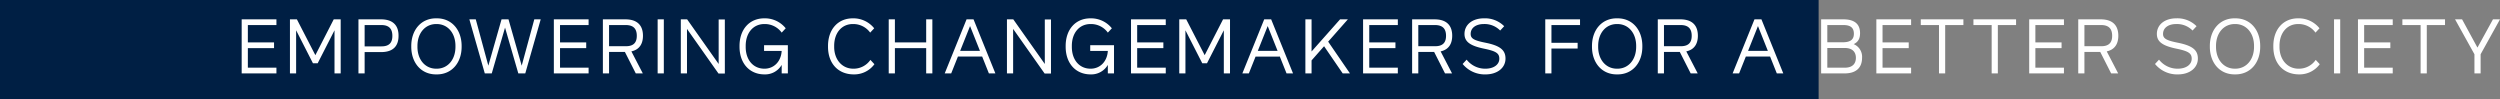 <svg xmlns="http://www.w3.org/2000/svg" width="1031" height="41" viewBox="0 0 1031 41">
    <rect x="0" y="0" width="1031" height="41" fill="#808080" stroke="none"/>
    <g transform="translate(-1077 -4455)">
        <rect width="750" height="41" transform="translate(1077 4455)" fill="#001f44"/>
        <g transform="translate(1176.667 4485.569)">
            <g transform="translate(0 -16.951)">
                <g transform="translate(0 0)">
                    <path d="M1.188,1.292H12.973V-1.065H-1.36v22.3H12.973V18.874H1.188V10.815h10.8V8.458H1.188ZM39.473-1.065H36.606l-7.58,14.779L21.413-1.065H18.547v22.3h2.548V3.458l6.943,13.6h1.943l6.943-13.6V21.231h2.548Zm7.326,0v22.3h2.548V12.44h6.816c5.351,0,7.166-2.93,7.166-6.657V5.592c0-3.727-1.911-6.657-7.262-6.657Zm2.548,11.148V1.292h6.88c3.6,0,4.555,2.007,4.555,4.459,0,2.325-.86,4.332-4.459,4.332ZM78.775-1.479c-6.147,0-10.192,4.809-10.192,11.4v.319c0,6.593,4.045,11.4,10.192,11.4h.382c6.147,0,10.192-4.809,10.192-11.4V9.924c0-6.593-4.045-11.4-10.192-11.4ZM79.061.878c4.618,0,7.74,3.79,7.74,8.982v.446c0,5.192-3.121,8.982-7.74,8.982H78.87c-4.618,0-7.74-3.79-7.74-8.982V9.86c0-5.192,3.121-8.982,7.74-8.982Zm42.9-1.943h-2.644l-5.192,19.11-5.446-19.11h-2.867l-5.446,19.11L95.178-1.065H92.534l6.37,22.3h2.867l5.478-18.888,5.478,18.888h2.867Zm7.963,2.357h11.785V-1.065H127.379v22.3h14.333V18.874H129.927V10.815h10.8V8.458h-10.8Zm34.208,4.4c0-3.822-1.911-6.752-7.262-6.752H147.6v22.3h2.548V12.376h6.529l4.491,8.855h2.9l-4.714-9.077c3.5-.764,4.778-3.344,4.778-6.466m-13.982,4.332V1.292h6.88c3.6,0,4.555,2.007,4.555,4.427,0,2.293-.86,4.3-4.459,4.3ZM172.734-1.065h-2.548v22.3h2.548ZM197.895-1h-2.548V17.345l-13-18.41H179.74v22.3h2.548V2.885l13,18.41h2.612Zm25.99,10.606h-9.81v2.357h7.262c-.255,4.364-3.185,7.326-7.1,7.326-4.65,0-7.74-3.631-7.74-8.982V9.86c0-5.351,3.121-8.982,7.676-8.982h.1a8.561,8.561,0,0,1,7.071,3.535l1.656-1.784a10.969,10.969,0,0,0-8.6-4.109h-.223c-6.147,0-10.224,4.555-10.224,11.4v.319c0,6.816,4.109,11.4,10.288,11.4a7.863,7.863,0,0,0,7.1-3.918v3.5h2.548ZM250.671-1.479c-6.147,0-10.224,4.555-10.224,11.4v.319c0,6.912,4.2,11.4,10.638,11.4a10.282,10.282,0,0,0,8.5-4.2l-1.656-1.784a8.364,8.364,0,0,1-6.975,3.631h-.1c-4.587,0-7.867-3.727-7.867-8.982V9.86c0-5.351,3.121-8.982,7.676-8.982h.1a8.561,8.561,0,0,1,7.071,3.535l1.656-1.784a10.969,10.969,0,0,0-8.6-4.109Zm32.806.414H280.93V8.458h-12.9V-1.065h-2.548v22.3h2.548V10.815h12.9V21.231h2.548ZM304.02,14.287l2.771,6.943h2.676l-9.014-22.3h-2.867l-9.014,22.3h2.675l2.771-6.943ZM303.1,11.93h-8.154l4.077-10.224ZM332.4-1H329.85V17.345l-13-18.41h-2.612v22.3h2.548V2.885l13,18.41H332.4Zm25.99,10.606h-9.81v2.357h7.262c-.255,4.364-3.185,7.326-7.1,7.326-4.65,0-7.74-3.631-7.74-8.982V9.86c0-5.351,3.121-8.982,7.676-8.982h.1a8.561,8.561,0,0,1,7.071,3.535L357.5,2.63a10.969,10.969,0,0,0-8.6-4.109h-.223c-6.147,0-10.224,4.555-10.224,11.4v.319c0,6.816,4.109,11.4,10.288,11.4a7.863,7.863,0,0,0,7.1-3.918v3.5h2.548Zm9.555-8.313h11.785V-1.065H365.4v22.3h14.333V18.874H367.944V10.815h10.8V8.458h-10.8Zm38.285-2.357h-2.867l-7.581,14.779L388.169-1.065H385.3v22.3h2.548V3.458l6.943,13.6h1.943l6.943-13.6V21.231h2.548Zm20.542,15.352,2.771,6.943h2.676L423.2-1.065h-2.867l-9.014,22.3H414l2.771-6.943Zm-.924-2.357h-8.154L421.77,1.706Zm19.174-1.911L452.7,21.231h2.994L446.709,8.14l8.122-9.2h-3.217l-11.753,13.25V-1.065h-2.548v22.3h2.548V15.88Zm18.633-8.727h11.785V-1.065H461.106v22.3h14.333V18.874H463.654V10.815h10.8V8.458h-10.8Zm34.208,4.4c0-3.822-1.911-6.752-7.262-6.752h-9.269v22.3h2.548V12.376h6.529l4.491,8.855h2.9l-4.714-9.077c3.5-.764,4.777-3.344,4.777-6.466m-13.982,4.332V1.292h6.88c3.6,0,4.555,2.007,4.555,4.427,0,2.293-.86,4.3-4.459,4.3Zm27.073-11.5c-4.778,0-8.026,2.612-8.026,6.434,0,3.217,2.357,4.905,8.09,6.083,4.937,1.019,6.275,1.911,6.275,4.141,0,2.453-2.357,4.109-5.733,4.109a9.641,9.641,0,0,1-7.74-3.727l-1.656,1.784a11.769,11.769,0,0,0,9.46,4.3c4.809,0,8.217-2.675,8.217-6.529,0-3.5-2.2-5.287-8.09-6.5-4.841-.956-6.275-1.72-6.275-3.663,0-2.484,2.134-4.077,5.478-4.077a8.975,8.975,0,0,1,6.689,2.675L519.3,1.77a11.154,11.154,0,0,0-8.345-3.249m27.836,2.771h11.787V-1.065H536.24v22.3h2.548V10.975h10.8V8.618h-10.8ZM565.7-1.479c-6.147,0-10.192,4.809-10.192,11.4v.319c0,6.593,4.045,11.4,10.192,11.4h.382c6.147,0,10.192-4.809,10.192-11.4V9.924c0-6.593-4.045-11.4-10.192-11.4Zm.287,2.357c4.618,0,7.74,3.79,7.74,8.982v.446c0,5.192-3.121,8.982-7.74,8.982H565.8c-4.618,0-7.74-3.79-7.74-8.982V9.86c0-5.192,3.121-8.982,7.74-8.982Zm33.188,4.809c0-3.822-1.911-6.752-7.262-6.752h-9.269v22.3h2.548V12.376h6.529l4.491,8.855h2.9L594.4,12.153c3.5-.764,4.778-3.344,4.778-6.466m-13.983,4.332V1.292h6.88c3.6,0,4.555,2.007,4.555,4.427,0,2.293-.86,4.3-4.459,4.3Zm43.763,4.268,2.771,6.943H634.4l-9.014-22.3h-2.867l-9.014,22.3h2.675l2.771-6.943Zm-.924-2.357H619.88l4.077-10.224ZM663.45,9.159c1.784-.86,2.612-2.23,2.612-4.523,0-3.217-1.688-5.7-6.88-5.7h-9.173v22.3h9.651c5.16,0,7.23-2.707,7.23-6.434a5.659,5.659,0,0,0-3.44-5.638M652.557,1.292h6.657c3.344,0,4.3,1.5,4.3,3.6,0,2.23-1.242,3.5-4.586,3.5h-6.37Zm0,17.582V10.752h7.2c3.344,0,4.587,1.847,4.587,4.045,0,2.23-1.21,4.077-4.555,4.077ZM675.33,1.292h11.785V-1.065H672.782v22.3h14.333V18.874H675.33V10.815h10.8V8.458h-10.8Zm33.348,0V-1.065H691.1V1.292h7.517V21.231h2.548V1.292Zm21.722,0V-1.065H712.819V1.292h7.517V21.231h2.548V1.292Zm7.963,0h11.785V-1.065H735.815v22.3h14.333V18.874H738.363V10.815h10.8V8.458h-10.8Zm34.206,4.4c0-3.822-1.911-6.752-7.262-6.752h-9.268v22.3h2.548V12.376h6.529l4.491,8.855h2.9l-4.714-9.077c3.5-.764,4.778-3.344,4.778-6.466m-13.982,4.332V1.292h6.88c3.6,0,4.555,2.007,4.555,4.427,0,2.293-.86,4.3-4.459,4.3Zm37.9-11.5c-4.778,0-8.026,2.612-8.026,6.434,0,3.217,2.357,4.905,8.09,6.083,4.937,1.019,6.275,1.911,6.275,4.141,0,2.453-2.357,4.109-5.733,4.109a9.641,9.641,0,0,1-7.74-3.727L787.7,17.345a11.769,11.769,0,0,0,9.46,4.3c4.81,0,8.218-2.675,8.218-6.529,0-3.5-2.2-5.287-8.09-6.5-4.841-.956-6.275-1.72-6.275-3.663,0-2.484,2.134-4.077,5.478-4.077a8.975,8.975,0,0,1,6.689,2.675l1.656-1.784a11.154,11.154,0,0,0-8.345-3.249m24.016,0c-6.147,0-10.192,4.809-10.192,11.4v.319c0,6.593,4.045,11.4,10.192,11.4h.382c6.147,0,10.192-4.809,10.192-11.4V9.924c0-6.593-4.045-11.4-10.192-11.4Zm.287,2.357c4.618,0,7.74,3.79,7.74,8.982v.446c0,5.192-3.121,8.982-7.74,8.982H820.6c-4.618,0-7.74-3.79-7.74-8.982V9.86c0-5.192,3.121-8.982,7.74-8.982Zm25.927-2.357c-6.149,0-10.224,4.555-10.224,11.4v.319c0,6.912,4.2,11.4,10.638,11.4a10.282,10.282,0,0,0,8.5-4.2l-1.656-1.784A8.366,8.366,0,0,1,847,19.288h-.1c-4.586,0-7.865-3.727-7.865-8.982V9.86c0-5.351,3.121-8.982,7.676-8.982h.1a8.564,8.564,0,0,1,7.071,3.535l1.654-1.784a10.962,10.962,0,0,0-8.6-4.109Zm17.357.414h-2.548v22.3h2.548Zm9.874,2.357h11.785V-1.065H871.4v22.3h14.333V18.874H873.948V10.815h10.8V8.458h-10.8Zm33.348,0V-1.065H889.714V1.292h7.517V21.231h2.548V1.292Zm22.678-2.357h-2.9l-6.4,11.657L914.335-1.065h-2.9l7.995,14.4v7.9h2.548v-7.9Z"
                          transform="translate(1.36 -4.579)" fill="#fff"/>
                </g>
            </g>
        </g>
    </g>
</svg>
